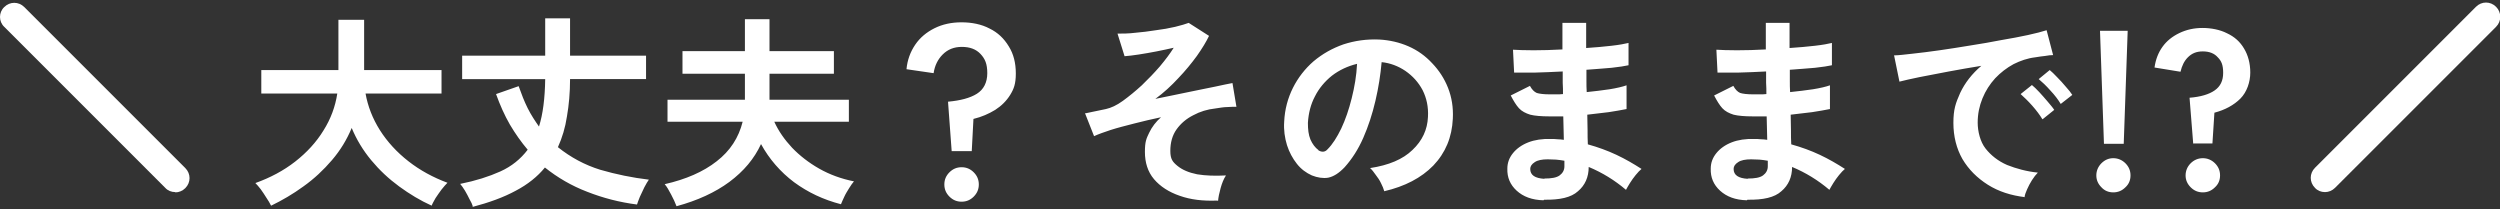 <?xml version="1.0" encoding="UTF-8"?>
<svg xmlns="http://www.w3.org/2000/svg" version="1.1" viewBox="0 0 885 74">
  <rect x="0" y="0" width="885" height="74" fill="#333333" stroke="none"/>
  <defs>
    <style>
      .cls-1 {
        fill: #fff;
      }
    </style>
  </defs>
  <!-- Generator: Adobe Illustrator 28.7.5, SVG Export Plug-In . SVG Version: 1.2.0 Build 176)  -->
  <g>
    <g id="_レイヤー_1" data-name="レイヤー_1">
      <path class="cls-1" d="M95.9,72.7c-.4-.8-.9-1.7-1.6-2.7-.6-1-1.3-2-2-3-.7-.9-1.3-1.6-1.9-2.2,5.3-1.9,10-4.4,14.1-7.6,4.1-3.2,7.5-6.9,10-11,2.6-4.1,4.2-8.5,4.9-13.1h-26.9v-8.3h27.3V7h9.1v17.8h27.4v8.3h-26.9c.8,4.5,2.5,8.9,5.1,13,2.6,4.1,6,7.8,10.1,11,4.1,3.2,8.7,5.7,13.8,7.6-.6.6-1.3,1.4-2.1,2.4-.7,1-1.4,1.9-2.1,3-.6,1.1-1.1,1.9-1.4,2.7-4-1.8-7.8-4.1-11.5-6.8-3.7-2.7-7-5.8-9.9-9.3-2.9-3.5-5.2-7.3-6.9-11.4-1.7,4.1-4,7.9-7,11.4-3,3.5-6.3,6.6-10.1,9.3-3.7,2.7-7.5,4.9-11.4,6.8ZM167.4,73.1c-.2-.7-.6-1.6-1.2-2.6-.5-1-1-2-1.6-3-.6-1-1.2-1.8-1.7-2.4,5.5-1.1,10.2-2.6,14.2-4.4,4-1.8,7.2-4.4,9.7-7.7-2.3-2.7-4.4-5.7-6.3-8.9-1.9-3.3-3.5-6.9-4.9-10.8l8-2.8c1,2.8,2,5.4,3.2,7.8,1.2,2.4,2.6,4.5,4,6.5,1.4-4.4,2.1-10,2.2-16.8h-29.4v-8.3h29.4V6.5h8.8v13.2h26.9v8.3h-26.9c0,4.8-.4,9.2-1.1,13.2-.6,4-1.7,7.6-3.2,10.9,4.5,3.6,9.5,6.3,15,8,5.5,1.6,11.3,2.8,17.2,3.5-.4.6-1,1.5-1.6,2.7-.6,1.2-1.1,2.3-1.6,3.4-.5,1.2-.8,2.1-1,2.7-6.2-.8-12-2.3-17.6-4.5-5.5-2.1-10.5-5-15-8.6-2.6,3.2-6.1,6-10.3,8.2-4.2,2.3-9.4,4.2-15.5,5.8ZM239.4,72.8c-.4-1.1-1-2.4-1.8-3.9-.8-1.5-1.5-2.8-2.3-3.7,7.5-1.7,13.7-4.4,18.4-8.1,4.8-3.7,7.8-8.4,9.2-14h-26.6v-7.8h27.4v-9.2h-22.1v-8h22.1V6.8h8.7v11.3h22.8v8h-22.8v9.2h28.1v7.8h-26.4c1.5,3.3,3.6,6.3,6.3,9.2,2.7,2.8,5.9,5.3,9.6,7.4,3.7,2.1,7.8,3.6,12.3,4.5-.5.6-1.1,1.4-1.7,2.4-.6,1-1.2,1.9-1.7,3-.5,1.1-.9,1.9-1.2,2.7-6.2-1.6-11.7-4.2-16.6-7.8-4.8-3.6-8.8-8.2-11.7-13.5-2.4,5.2-6.1,9.6-11.2,13.4-5,3.7-11.3,6.6-18.7,8.6ZM336.9,53.6l-1.3-17.6c4.4-.4,7.8-1.3,10.2-2.8,2.4-1.5,3.7-4,3.7-7.3s-.8-5.1-2.4-6.8c-1.6-1.7-3.8-2.5-6.6-2.5s-5,.9-6.8,2.7c-1.7,1.7-2.8,3.9-3.2,6.6l-9.6-1.4c.3-3.3,1.4-6.2,3.1-8.7,1.7-2.5,4-4.4,6.8-5.8s6-2.1,9.6-2.1,7.1.7,9.9,2.2c2.9,1.4,5.1,3.5,6.8,6.3,1.7,2.7,2.5,5.9,2.5,9.6s-.7,5.5-2,7.6c-1.3,2.1-3.1,3.9-5.3,5.3-2.3,1.4-4.8,2.5-7.7,3.2l-.6,11.4h-7.1ZM340.4,71.4c-1.7,0-3.1-.6-4.3-1.8-1.2-1.2-1.8-2.6-1.8-4.3s.6-3.1,1.8-4.3c1.2-1.2,2.6-1.8,4.3-1.8s3.1.6,4.3,1.8c1.2,1.2,1.8,2.6,1.8,4.3s-.6,3.1-1.8,4.3c-1.2,1.2-2.6,1.8-4.3,1.8ZM430.9,71c-5,.2-9.4-.3-13.3-1.7-3.8-1.3-6.9-3.3-9.1-5.9-2.2-2.6-3.2-5.9-3.2-9.6s.5-4.7,1.5-6.8c1-2.1,2.4-3.9,4.2-5.5-3.2.7-6.4,1.4-9.4,2.2-3.1.8-5.9,1.5-8.4,2.3-2.4.8-4.4,1.5-5.9,2.2l-3.2-8.1c.6,0,1.4-.3,2.6-.5,1.2-.2,2.7-.6,4.8-1,1.8-.4,3.8-1.3,6-2.9s4.4-3.4,6.7-5.5c2.3-2.2,4.4-4.4,6.4-6.7,2-2.4,3.6-4.5,4.9-6.6-1.9.4-3.9.9-6.1,1.3-2.2.4-4.2.8-6.3,1.1-2,.3-3.6.5-5,.6l-2.5-8c1.8,0,3.9,0,6.3-.3,2.4-.2,4.8-.5,7.3-.9,2.4-.3,4.7-.7,6.8-1.2,2.1-.5,3.7-1,4.8-1.4l7.2,4.6c-1,2.1-2.4,4.4-4.3,7.1-1.9,2.6-4.1,5.3-6.6,7.9-2.4,2.6-5.1,5.1-8.1,7.3,3.8-.8,7.5-1.5,11.2-2.3,3.7-.8,7-1.4,9.8-2,2.9-.6,5-1.1,6.3-1.3l1.4,8.4c-.9,0-2,0-3.3.1-1.3,0-2.7.3-4.2.5-2.8.3-5.4,1.1-7.8,2.4-2.4,1.2-4.4,2.9-5.9,5-1.5,2.1-2.2,4.7-2.2,7.6s.8,3.9,2.5,5.3c1.7,1.4,4,2.4,7,3,3,.5,6.4.6,10.2.4-.8,1.2-1.4,2.7-1.9,4.5-.5,1.8-.8,3.3-.9,4.5ZM490,67.6c-.2-.8-.6-1.7-1.1-2.7-.5-1.1-1.2-2.1-1.9-3-.7-1-1.3-1.8-2-2.4,6.6-1,11.6-3.1,15-6.4,3.5-3.3,5.3-7.2,5.5-11.7.2-3.6-.5-6.7-1.9-9.5-1.5-2.8-3.5-5-6.1-6.8-2.5-1.7-5.4-2.8-8.4-3.1-.4,4.5-1.1,9-2.2,13.7-1.1,4.7-2.5,9-4.3,13.1-1.8,4.1-4,7.5-6.6,10.4-2,2.1-3.9,3.3-5.8,3.7-1.8.3-3.8,0-5.8-.8-2-.9-3.8-2.2-5.3-4.1-1.5-1.9-2.7-4.1-3.5-6.6-.8-2.6-1.2-5.4-1-8.3.2-4.4,1.3-8.4,3.1-12,1.8-3.6,4.3-6.8,7.3-9.4,3.1-2.6,6.6-4.6,10.6-6,4-1.3,8.2-1.9,12.7-1.7,3.6.2,7.1,1,10.3,2.4,3.2,1.4,6,3.4,8.4,6,2.4,2.5,4.3,5.4,5.6,8.7,1.3,3.3,1.9,6.9,1.7,10.9-.3,6.6-2.6,12.1-6.9,16.6-4.3,4.4-10.1,7.4-17.4,9.1ZM466.6,53.1c.5.4,1.1.6,1.7.6s1.2-.3,1.7-.9c1.7-1.7,3.3-4.2,4.8-7.3,1.5-3.2,2.7-6.7,3.7-10.7,1-4,1.7-8,1.9-12.2-3.3.8-6.3,2.2-8.9,4.2-2.5,2-4.6,4.5-6,7.3-1.5,2.8-2.3,6-2.5,9.4,0,2.3.2,4.2.9,5.9.7,1.6,1.7,2.9,2.8,3.7ZM546.4,70.9c-4.1-.1-7.2-1.3-9.5-3.4-2.3-2.1-3.4-4.7-3.3-7.8,0-2.1.7-3.9,2-5.5s3.1-2.9,5.4-3.8c2.3-.9,5-1.3,8-1.2.8,0,1.6,0,2.3.1.8,0,1.5.1,2.3.2l-.2-8.3c-.8,0-1.7,0-2.5,0h-2.4c-2.9,0-5.2-.2-6.8-.6-1.6-.5-3-1.2-4-2.3-1-1.1-1.9-2.6-2.9-4.5l6.8-3.4c.7,1.3,1.5,2.1,2.4,2.5.9.3,2.5.5,4.7.5h2.2c.8,0,1.6,0,2.4-.1,0-1.3,0-2.6-.1-4,0-1.3,0-2.7,0-4-3.5.2-6.8.3-9.9.4-3.1,0-5.5,0-7.3,0l-.4-8.1c1.7.1,4.1.2,7.3.2,3.2,0,6.6-.1,10.2-.3,0-1.7,0-3.4,0-5v-4.4h8.4v4.2c0,1.5,0,3,0,4.7,3.3-.2,6.3-.5,9-.8,2.7-.3,4.8-.7,6-1v7.9c-1.3.3-3.3.6-6,.9-2.7.2-5.7.5-8.9.7,0,1.3,0,2.6,0,4,0,1.3,0,2.6.1,3.9,2.8-.3,5.5-.6,8.1-1,2.5-.4,4.6-.9,6-1.4v8.4c-1.8.4-3.9.7-6.3,1.1-2.4.3-4.9.6-7.6.9,0,1.9.1,3.8.1,5.5,0,1.8,0,3.4.1,5,3.6,1,6.9,2.2,10.1,3.7,3.2,1.5,6.1,3.2,8.9,5-.6.5-1.3,1.2-2.1,2.2-.7.9-1.4,1.8-2,2.8-.6,1-1.1,1.8-1.4,2.4-4-3.4-8.4-6.1-13.2-8.1,0,3.6-1.3,6.5-3.8,8.6-2.4,2.2-6.4,3.1-12,3ZM546.7,63.2c2.5,0,4.3-.3,5.4-1.1,1.1-.8,1.7-1.9,1.7-3.2v-2c-1-.2-2-.3-3-.4-1,0-1.9-.1-2.9-.1-2,0-3.6.3-4.6,1-1.1.7-1.6,1.5-1.6,2.4,0,2.2,1.7,3.3,5,3.5ZM618.4,70.9c-4.1-.1-7.2-1.3-9.5-3.4-2.3-2.1-3.4-4.7-3.3-7.8,0-2.1.7-3.9,2-5.5s3.1-2.9,5.4-3.8c2.3-.9,5-1.3,8-1.2.8,0,1.6,0,2.3.1.8,0,1.5.1,2.3.2l-.2-8.3c-.8,0-1.7,0-2.5,0h-2.4c-2.9,0-5.2-.2-6.8-.6-1.6-.5-3-1.2-4-2.3-1-1.1-1.9-2.6-2.9-4.5l6.8-3.4c.7,1.3,1.5,2.1,2.4,2.5.9.3,2.5.5,4.7.5h2.2c.8,0,1.6,0,2.4-.1,0-1.3,0-2.6-.1-4,0-1.3,0-2.7,0-4-3.5.2-6.8.3-9.9.4-3.1,0-5.5,0-7.3,0l-.4-8.1c1.7.1,4.1.2,7.3.2,3.2,0,6.6-.1,10.2-.3,0-1.7,0-3.4,0-5v-4.4h8.4v4.2c0,1.5,0,3,0,4.7,3.3-.2,6.3-.5,9-.8,2.7-.3,4.8-.7,6-1v7.9c-1.3.3-3.3.6-6,.9-2.7.2-5.7.5-8.9.7,0,1.3,0,2.6,0,4,0,1.3,0,2.6.1,3.9,2.8-.3,5.5-.6,8.1-1,2.5-.4,4.6-.9,6-1.4v8.4c-1.8.4-3.9.7-6.3,1.1-2.4.3-4.9.6-7.6.9,0,1.9.1,3.8.1,5.5,0,1.8,0,3.4.1,5,3.6,1,6.9,2.2,10.1,3.7,3.2,1.5,6.1,3.2,8.9,5-.6.5-1.3,1.2-2.1,2.2-.7.9-1.4,1.8-2,2.8-.6,1-1.1,1.8-1.4,2.4-4-3.4-8.4-6.1-13.2-8.1,0,3.6-1.3,6.5-3.8,8.6-2.4,2.2-6.4,3.1-12,3ZM618.7,63.2c2.5,0,4.3-.3,5.4-1.1,1.1-.8,1.7-1.9,1.7-3.2v-2c-1-.2-2-.3-3-.4-1,0-1.9-.1-2.9-.1-2,0-3.6.3-4.6,1-1.1.7-1.6,1.5-1.6,2.4,0,2.2,1.7,3.3,5,3.5ZM716.9,69.8c-5-.6-9.4-2-13.2-4.4-3.8-2.4-6.8-5.4-9-9.1-2.1-3.7-3.2-8-3.2-12.8s.8-7,2.4-10.6c1.7-3.6,4.2-6.8,7.5-9.6-3.8.6-7.7,1.3-11.5,2-3.8.7-7.2,1.4-10.4,2-3.1.6-5.4,1.2-7.1,1.6l-1.9-9.3c1.6,0,3.8-.3,6.6-.6,2.8-.3,6-.7,9.5-1.2,3.6-.5,7.2-1.1,10.9-1.7,3.8-.6,7.4-1.2,10.9-1.9,3.6-.6,6.7-1.2,9.5-1.8,2.8-.6,5-1.2,6.6-1.7l2.3,8.8c-.8,0-1.7.1-2.8.3-1.1.1-2.3.3-3.6.5-2.6.3-5.2,1.2-7.6,2.4-2.4,1.3-4.6,3-6.5,5-1.9,2.1-3.4,4.4-4.5,7.1s-1.7,5.5-1.7,8.6.9,6.8,2.8,9.2c1.9,2.4,4.4,4.4,7.6,5.8,3.3,1.3,6.9,2.3,10.9,2.7-.7.7-1.4,1.6-2.1,2.7-.7,1.1-1.2,2.1-1.7,3.2-.5,1.1-.8,2-.9,2.7ZM729.5,36.8c-.9-1.5-2.1-3.1-3.7-4.8-1.5-1.7-2.9-3-4.1-4l3.9-3.2c.7.6,1.6,1.4,2.6,2.5,1.1,1.1,2.1,2.2,3.1,3.4,1,1.1,1.8,2.1,2.3,2.9l-4.1,3.2ZM723,42.2c-.9-1.5-2.1-3.1-3.6-4.8-1.5-1.7-2.9-3-4.1-4.1l4-3.2c.7.6,1.6,1.4,2.6,2.5,1,1.1,2,2.2,3,3.4,1,1.2,1.8,2.1,2.3,2.9l-4.1,3.3ZM744.8,50.9l-1.4-40h9.8l-1.4,40h-6.9ZM748.1,68.1c-1.7,0-3.1-.6-4.2-1.8-1.2-1.2-1.8-2.6-1.8-4.2s.6-3.1,1.8-4.3c1.2-1.2,2.6-1.8,4.2-1.8s3.1.6,4.3,1.8c1.2,1.2,1.8,2.6,1.8,4.3s-.6,3.1-1.8,4.2c-1.2,1.2-2.6,1.8-4.3,1.8ZM776.4,50.9l-1.3-16.3c3.9-.3,6.9-1.2,8.9-2.6,2-1.4,3-3.4,3-6.2s-.6-4.2-1.9-5.5c-1.2-1.4-3-2.1-5.3-2.1s-3.9.7-5.3,2.1c-1.3,1.3-2.1,3-2.6,5.1l-9.2-1.5c.4-2.8,1.3-5.2,2.8-7.3,1.5-2.1,3.5-3.7,6-4.9s5.2-1.8,8.2-1.8,6.2.6,8.7,1.9c2.6,1.2,4.6,3,6,5.4,1.4,2.3,2.2,5.2,2.2,8.5s-1.2,6.9-3.5,9.2c-2.3,2.3-5.4,4-9.2,5l-.7,10.9h-6.9ZM779.8,68.1c-1.7,0-3.1-.6-4.3-1.8-1.2-1.2-1.8-2.6-1.8-4.2s.6-3.1,1.8-4.3c1.2-1.2,2.7-1.8,4.3-1.8s3.1.6,4.3,1.8c1.2,1.2,1.8,2.6,1.8,4.3s-.6,3.1-1.8,4.2c-1.2,1.2-2.6,1.8-4.3,1.8Z"/>
      <path class="cls-1" d="M62,68c-1.3,0-2.6-.5-3.5-1.5L1.5,9.5C-.5,7.6-.5,4.4,1.5,2.5c2-2,5.1-2,7.1,0l57,57c2,2,2,5.1,0,7.1-1,1-2.3,1.5-3.5,1.5Z"/>
      <path class="cls-1" d="M823,68c-1.3,0-2.6-.5-3.5-1.5-2-2-2-5.1,0-7.1l57-57c2-2,5.1-2,7.1,0,2,2,2,5.1,0,7.1l-57,57c-1,1-2.3,1.5-3.5,1.5Z"/>
    </g>
  </g>
</svg>